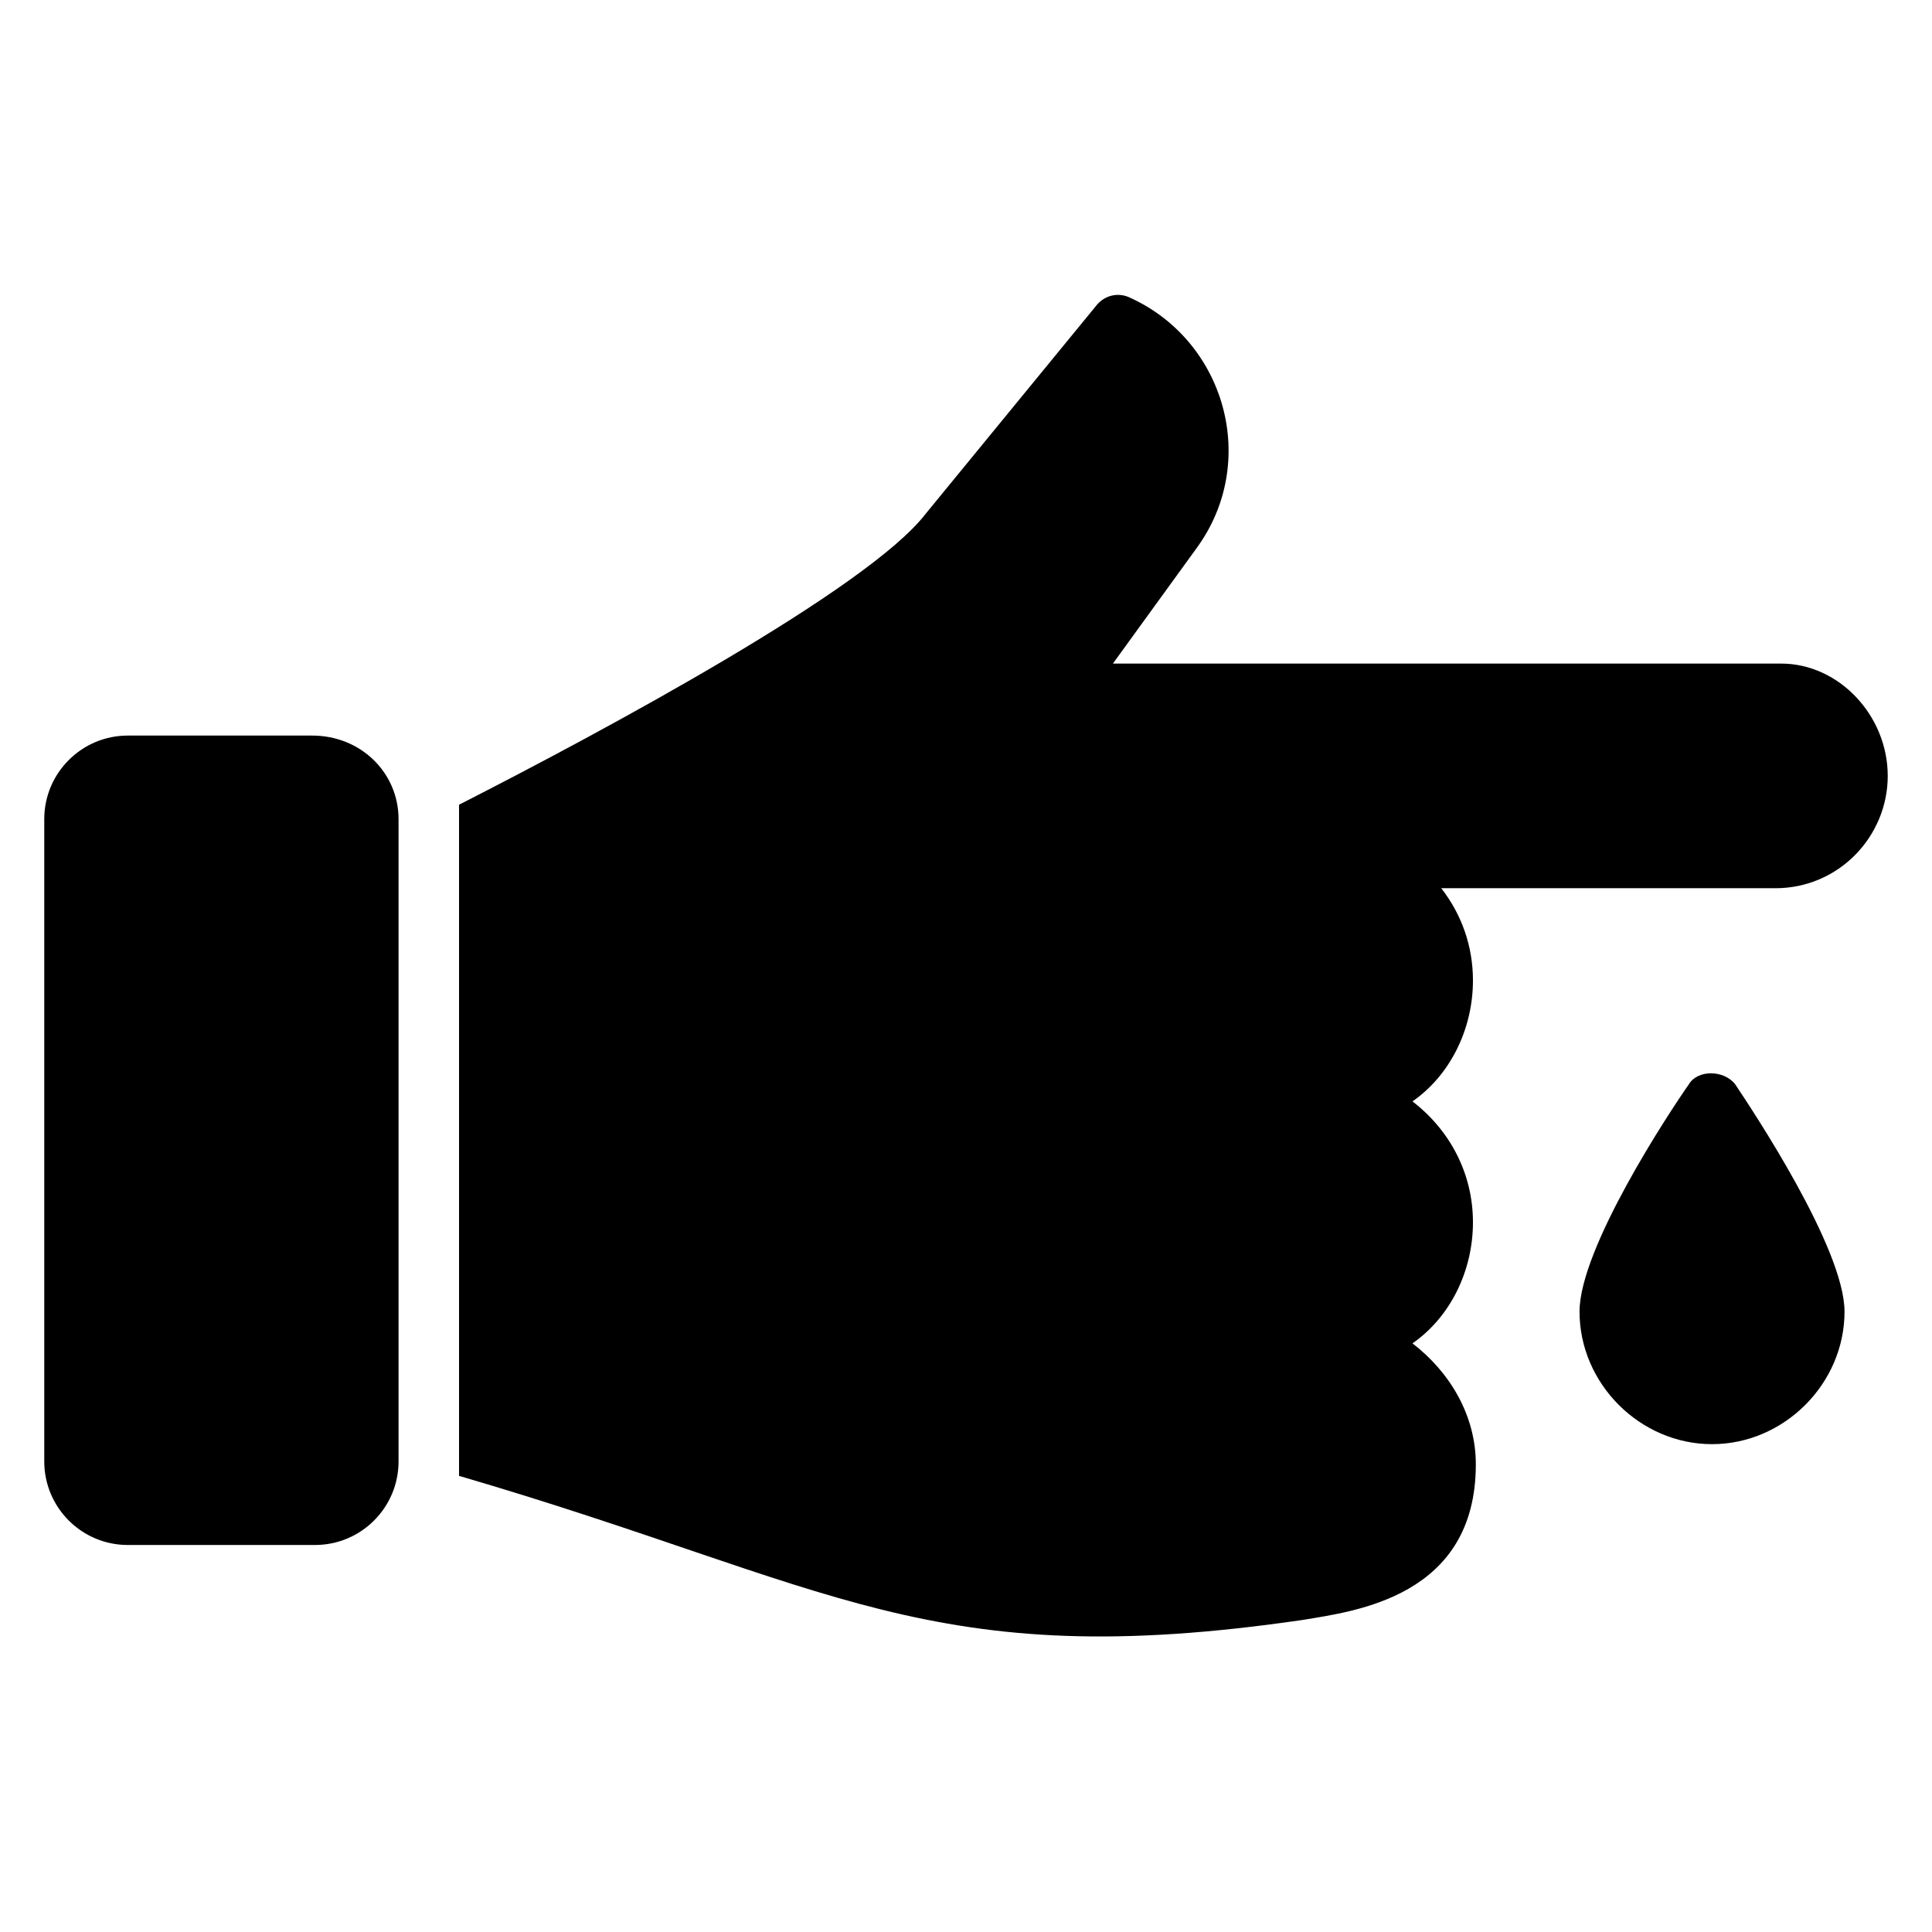 <?xml version="1.0" encoding="UTF-8"?>
<!-- Uploaded to: ICON Repo, www.iconrepo.com, Generator: ICON Repo Mixer Tools -->
<svg fill="#000000" width="800px" height="800px" version="1.1" viewBox="144 144 512 512" xmlns="http://www.w3.org/2000/svg">
 <g>
  <path d="m603.81 431.3c4.582 6.871 29.008 43.512 29.008 60.305 0 19.082-16.031 35.113-35.113 35.113s-35.113-16.031-35.113-35.113c0-16.793 23.664-52.672 29.008-60.305 2.289-3.816 9.156-3.816 12.211 0z"/>
  <path d="m644.27 349.62c0 16.031-12.977 29.77-29.77 29.77h-88.551c5.344 6.871 8.398 15.266 8.398 24.426 0 12.977-6.106 25.191-16.031 32.062 9.922 7.633 16.031 19.082 16.031 32.062 0 12.977-6.106 25.191-16.031 32.062 9.922 7.633 16.793 19.082 16.793 32.062 0 35.113-32.062 38.93-45.801 41.223-99.234 14.504-124.43-9.16-223.66-38.168v-177.86c38.93-19.848 108.39-57.25 123.66-77.098l45.039-54.961c2.289-3.055 6.106-3.816 9.16-2.289 25.191 11.449 34.352 43.512 17.559 66.41l-22.137 30.535h177.1c15.262-0.008 28.238 13.73 28.238 29.762z"/>
  <path d="m249.62 361.07v170.23c0 12.215-9.922 22.137-22.137 22.137h-49.617c-12.215 0-22.137-9.922-22.137-22.137v-170.23c0-12.211 9.926-22.137 22.137-22.137h48.855c12.977 0 22.898 9.926 22.898 22.137z"/>
 </g>
</svg>